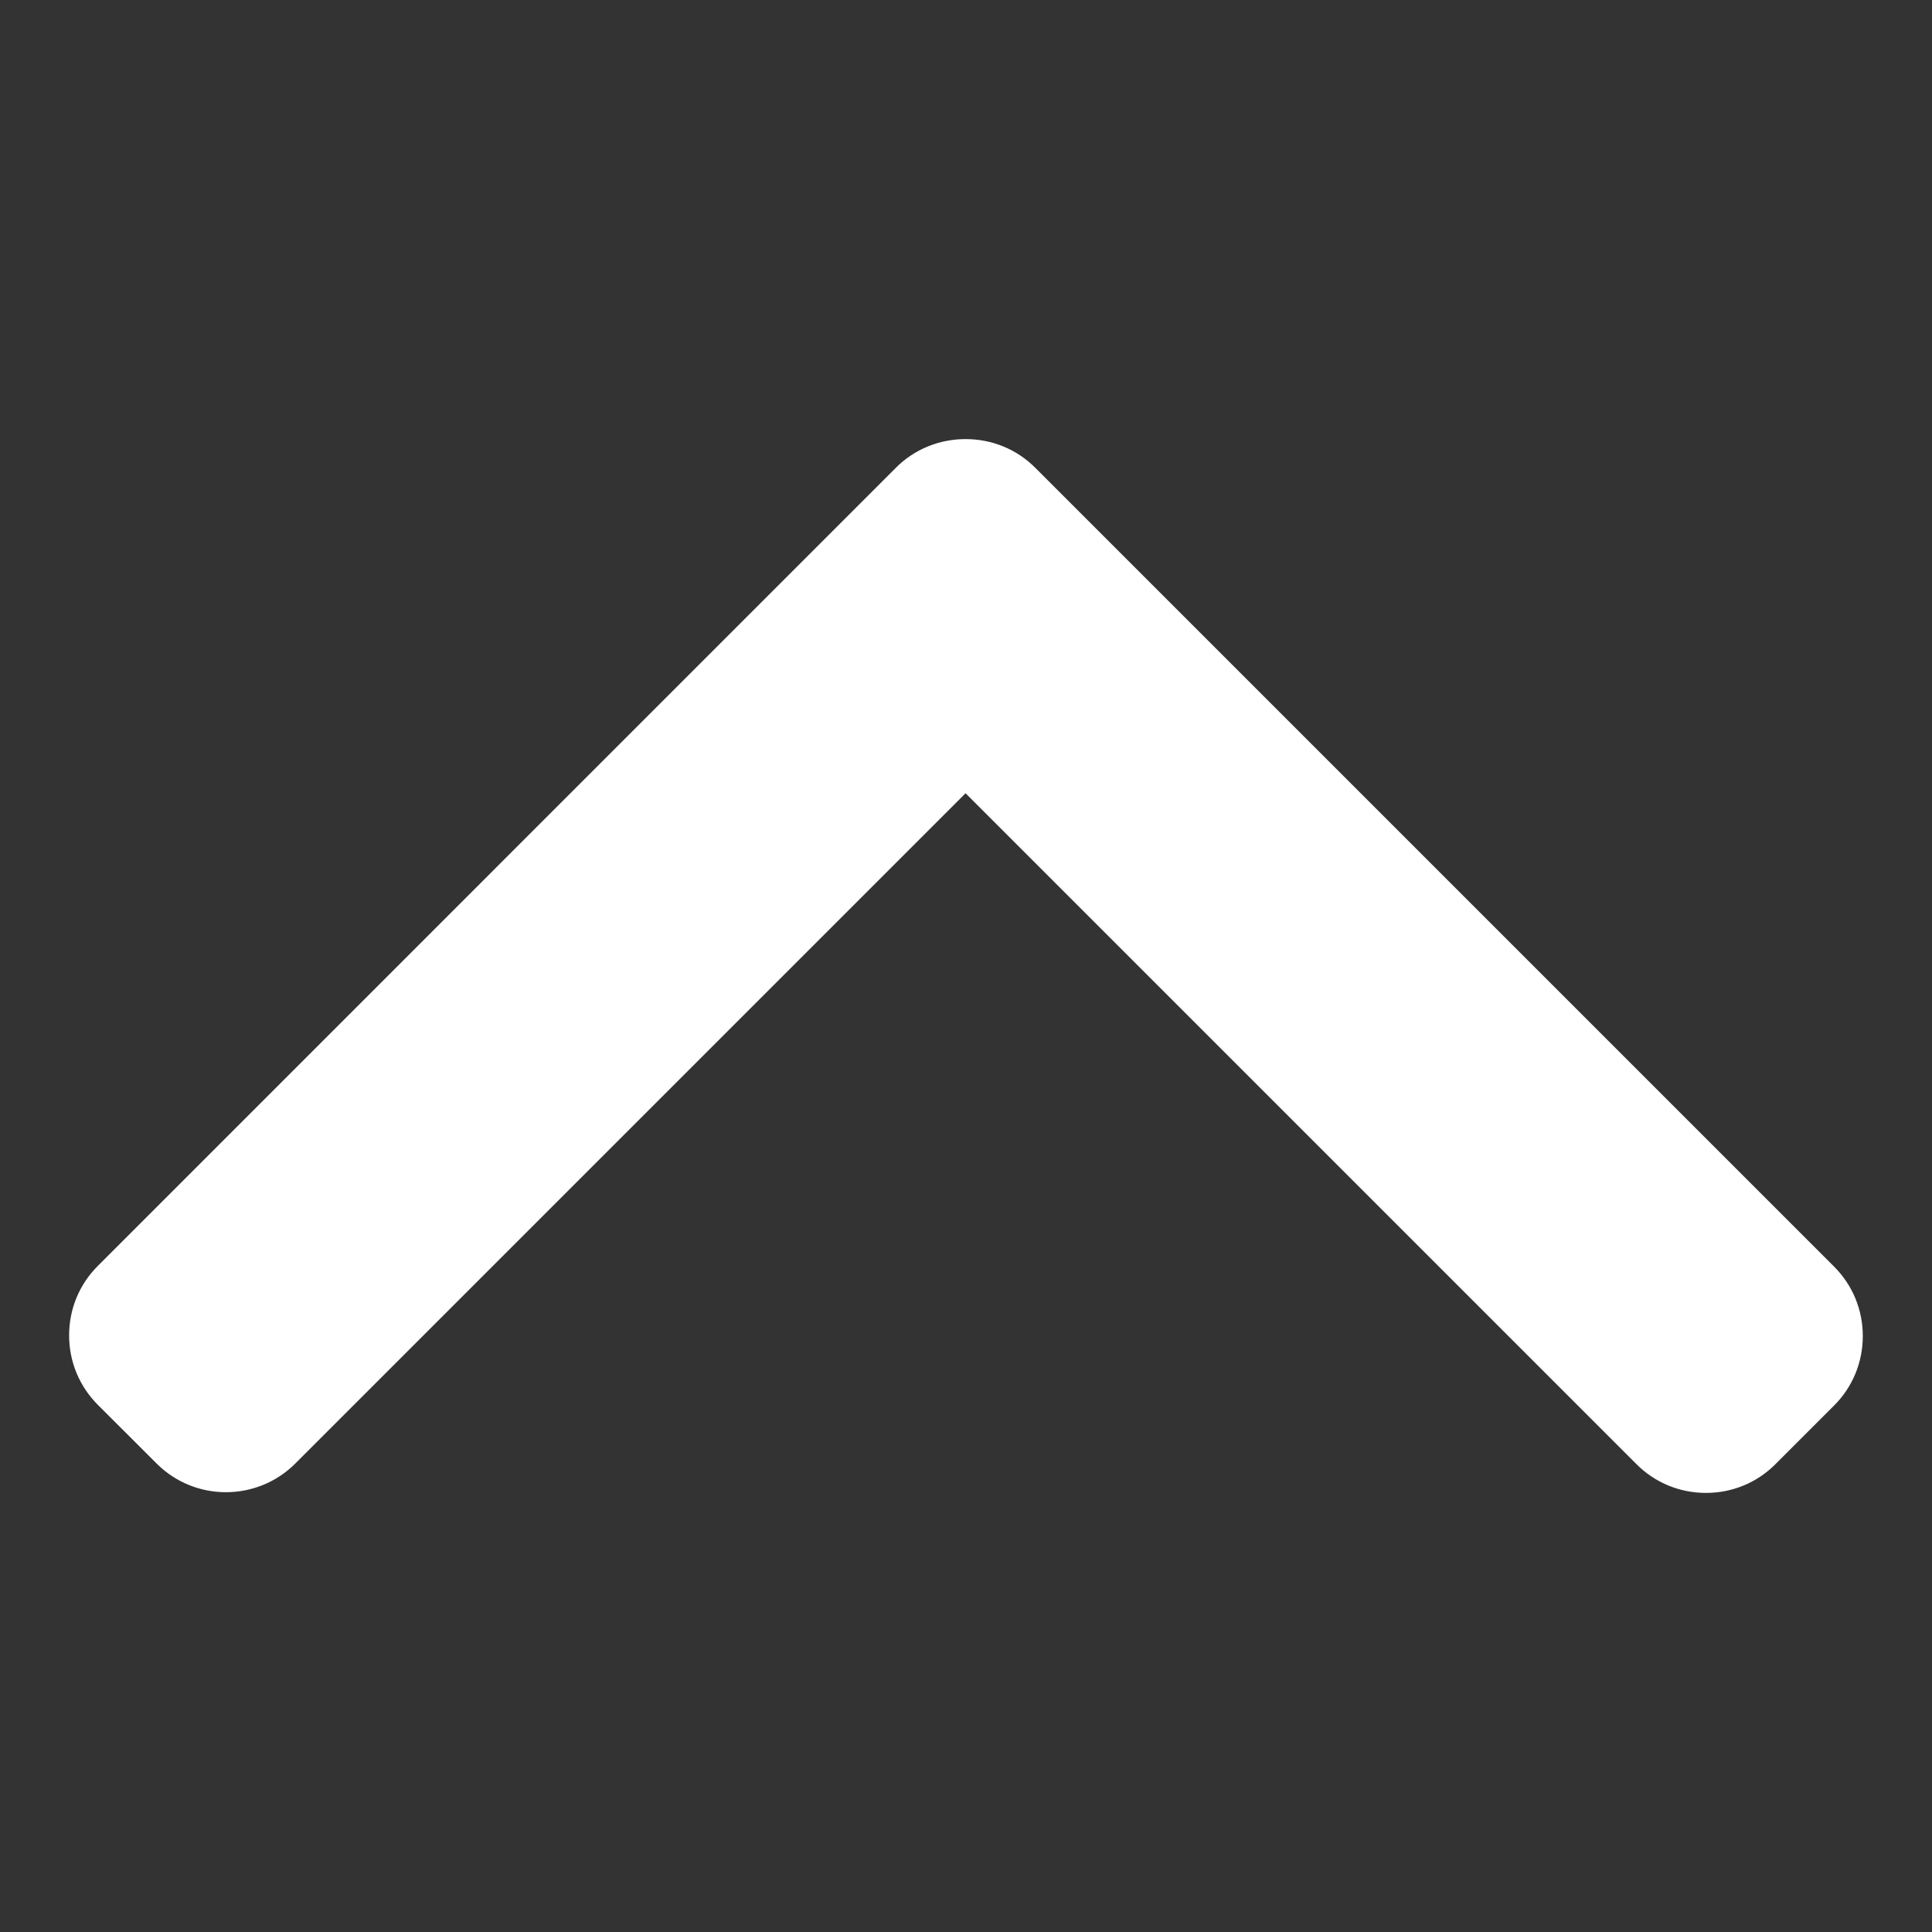 <svg width="22" height="22" viewBox="0 0 22 22" fill="none" xmlns="http://www.w3.org/2000/svg">
<rect x="0" y="0" width="22" height="22" fill="#333333" stroke="none"/>
<path d="M10.995 9.033L18.636 16.674C18.846 16.884 19.127 17 19.426 17C19.726 17 20.006 16.884 20.216 16.674L20.886 16.004C21.096 15.794 21.212 15.513 21.212 15.214C21.212 14.915 21.096 14.634 20.886 14.424L11.788 5.326C11.577 5.115 11.295 5 10.996 5C10.695 5 10.413 5.115 10.202 5.326L1.113 14.416C0.903 14.626 0.787 14.906 0.787 15.206C0.787 15.505 0.903 15.785 1.113 15.996L1.783 16.665C2.218 17.101 2.927 17.101 3.363 16.665L10.995 9.033Z" fill="white"/>
</svg>
